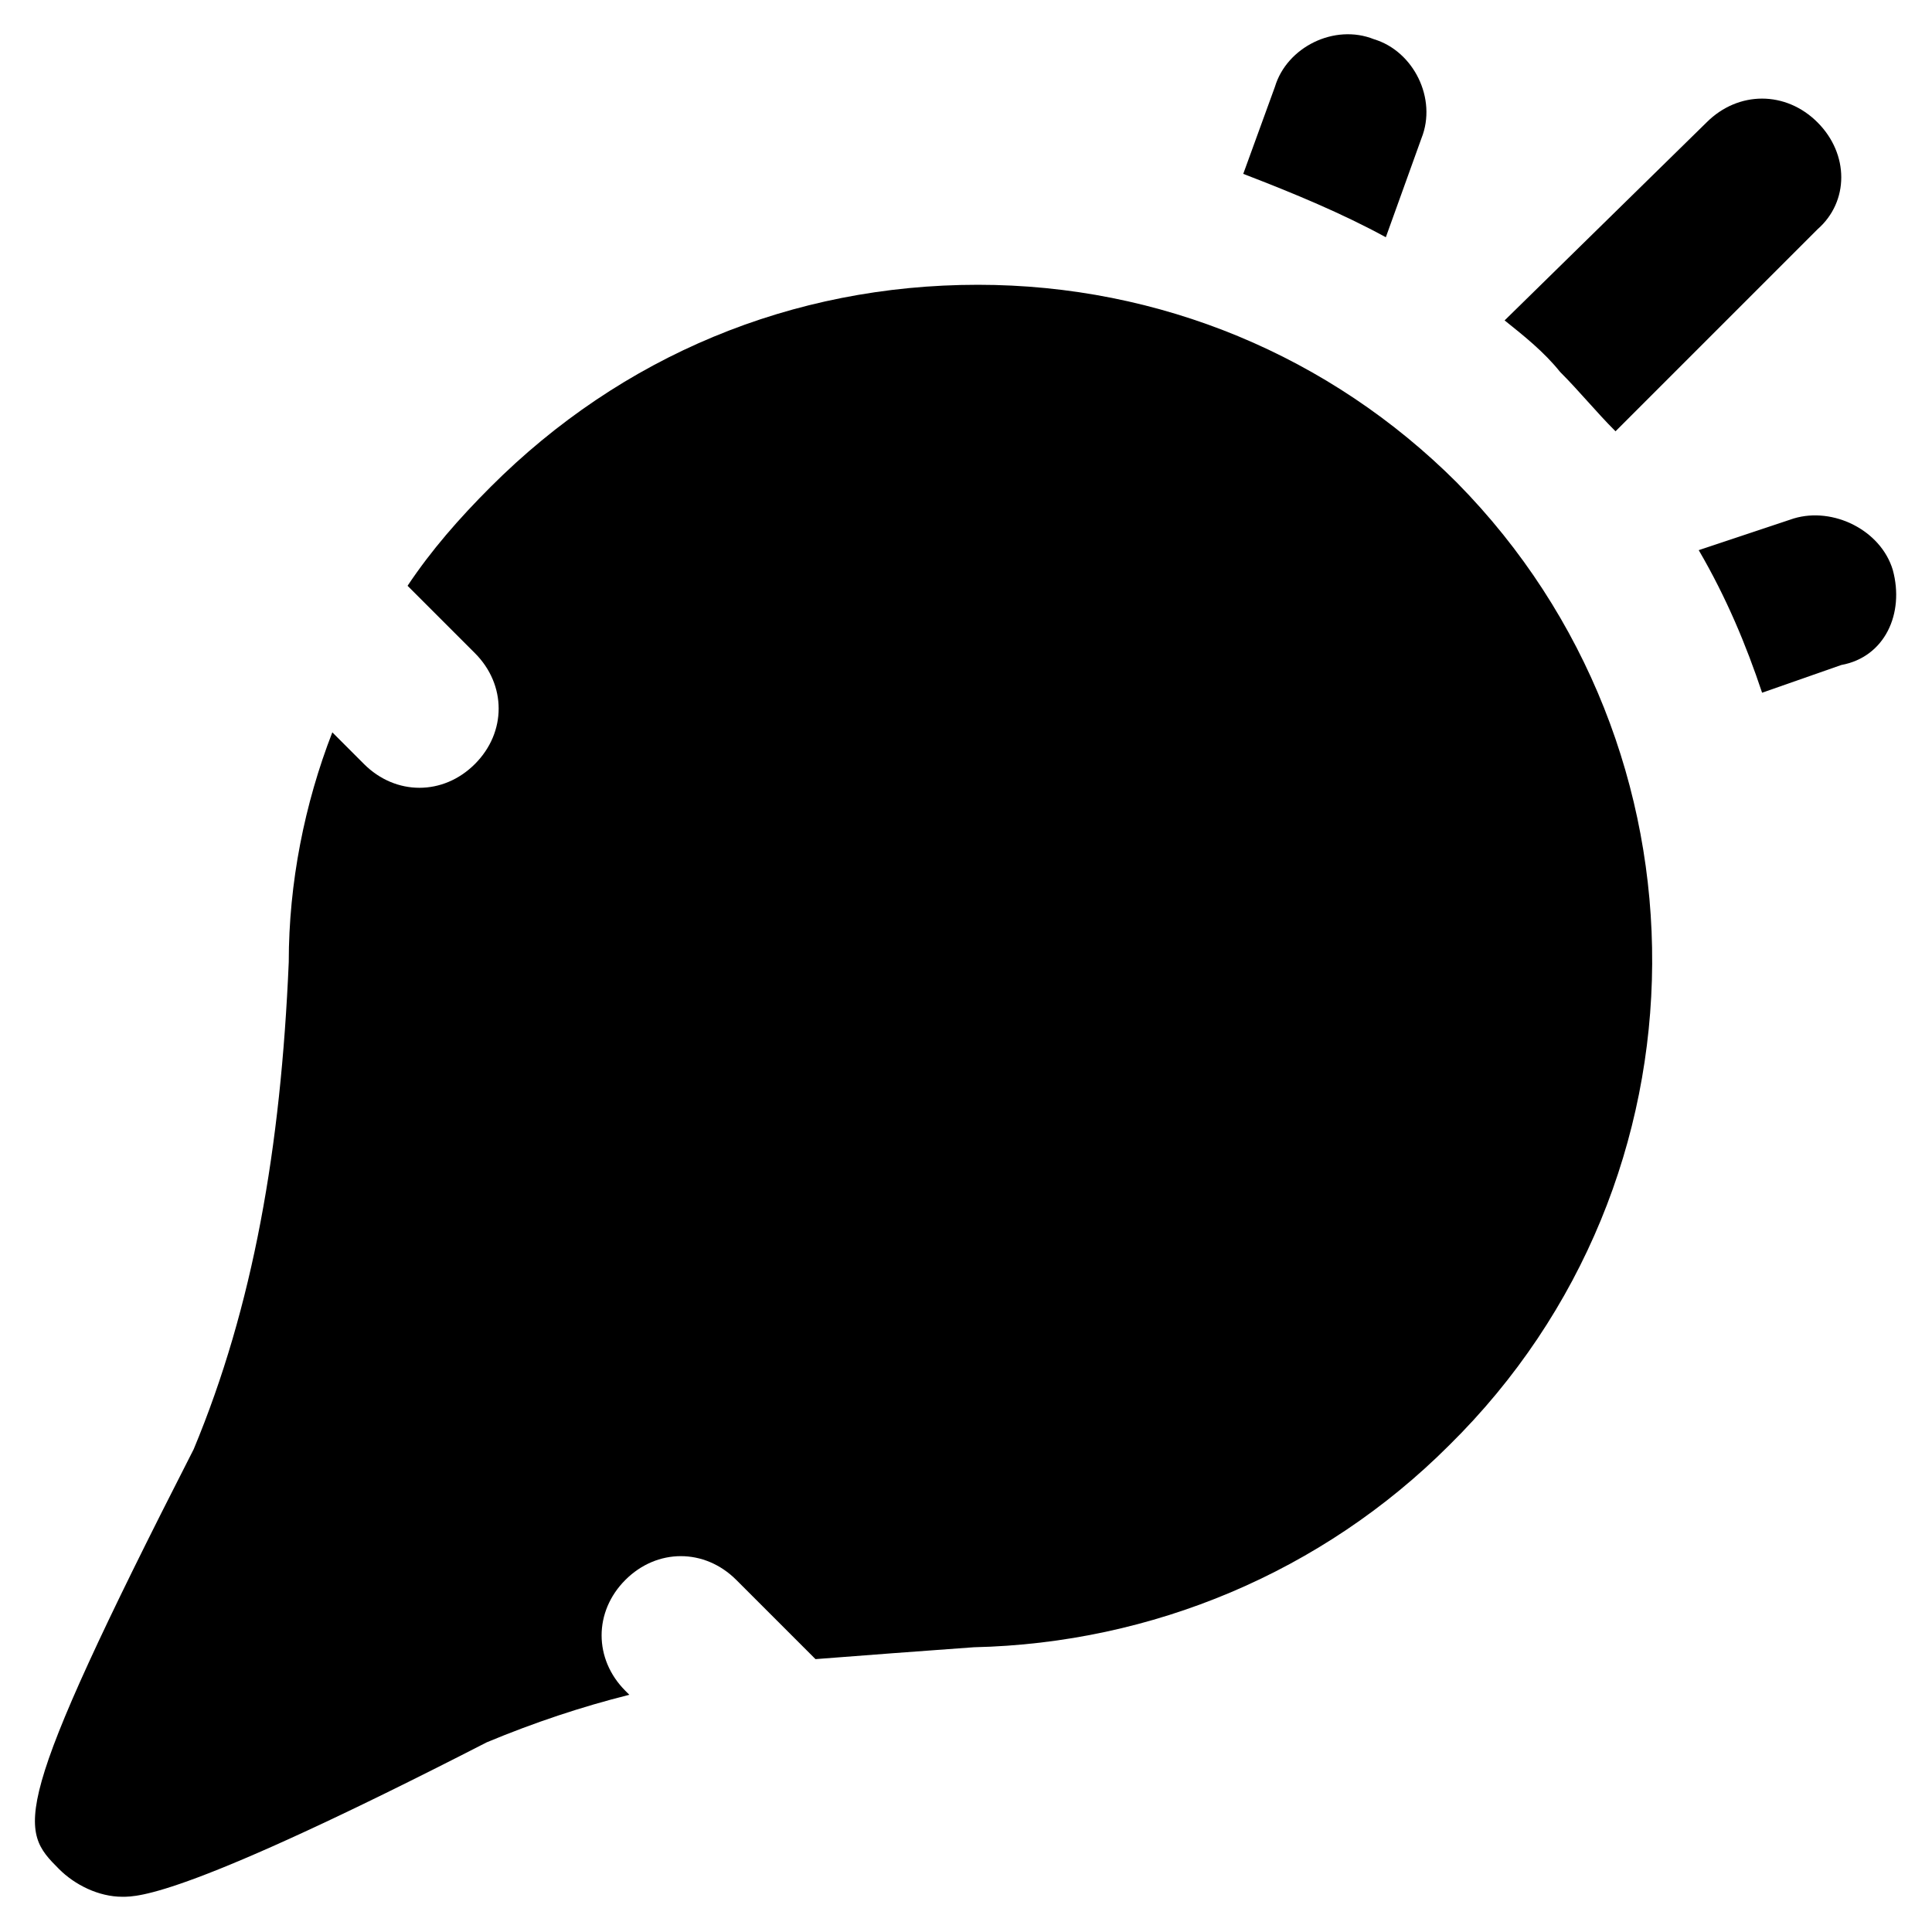 <?xml version="1.0" encoding="UTF-8"?>
<!-- Uploaded to: ICON Repo, www.svgrepo.com, Generator: ICON Repo Mixer Tools -->
<svg fill="#000000" width="800px" height="800px" version="1.1" viewBox="144 144 512 512" xmlns="http://www.w3.org/2000/svg">
 <g>
  <path d="m530.15 271.95c-33.586-33.586-78.719-52.48-127-52.48-49.332 0-94.465 18.895-129.1 53.531-8.398 8.398-15.742 16.793-22.043 26.238l17.844 17.844c8.398 8.398 8.398 20.992 0 29.391-4.199 4.199-9.445 6.297-14.695 6.297-5.246 0-10.496-2.098-14.695-6.297l-8.391-8.398c-7.348 18.895-11.547 39.887-11.547 60.879-2.098 49.332-9.445 91.316-25.191 129.1-49.332 96.562-46.184 100.76-35.688 111.26 4.199 4.199 10.496 7.348 16.793 7.348 4.199 0 16.793 0 96.562-40.934 12.594-5.246 25.191-9.445 37.785-12.594l-1.051-1.051c-8.398-8.398-8.398-20.992 0-29.391 8.398-8.398 20.992-8.398 29.391 0l20.992 20.992c13.645-1.051 27.289-2.098 41.984-3.148 47.23-1.051 92.363-19.941 125.95-53.531 71.375-70.324 71.375-184.73 2.102-255.05z"/>
  <path d="m645.61 295.04c-3.148-10.496-15.742-16.793-26.238-13.645l-25.191 8.398c7.348 12.594 12.594 25.191 16.793 37.785l20.992-7.348c11.547-2.102 16.793-13.648 13.645-25.191z"/>
  <path d="m625.66 176.43c-8.398-8.398-20.992-8.398-29.391 0l-53.531 52.48c5.246 4.199 10.496 8.398 14.695 13.645 5.246 5.246 9.445 10.496 14.695 15.742l53.531-53.531c8.395-7.344 8.395-19.941 0-28.336z"/>
  <path d="m511.26 206.87 9.445-26.238c4.199-10.496-2.098-23.09-12.594-26.238-10.496-4.199-23.09 2.098-26.238 12.594l-8.398 23.09c13.645 5.246 26.238 10.496 37.785 16.793z"/>
 </g>
</svg>